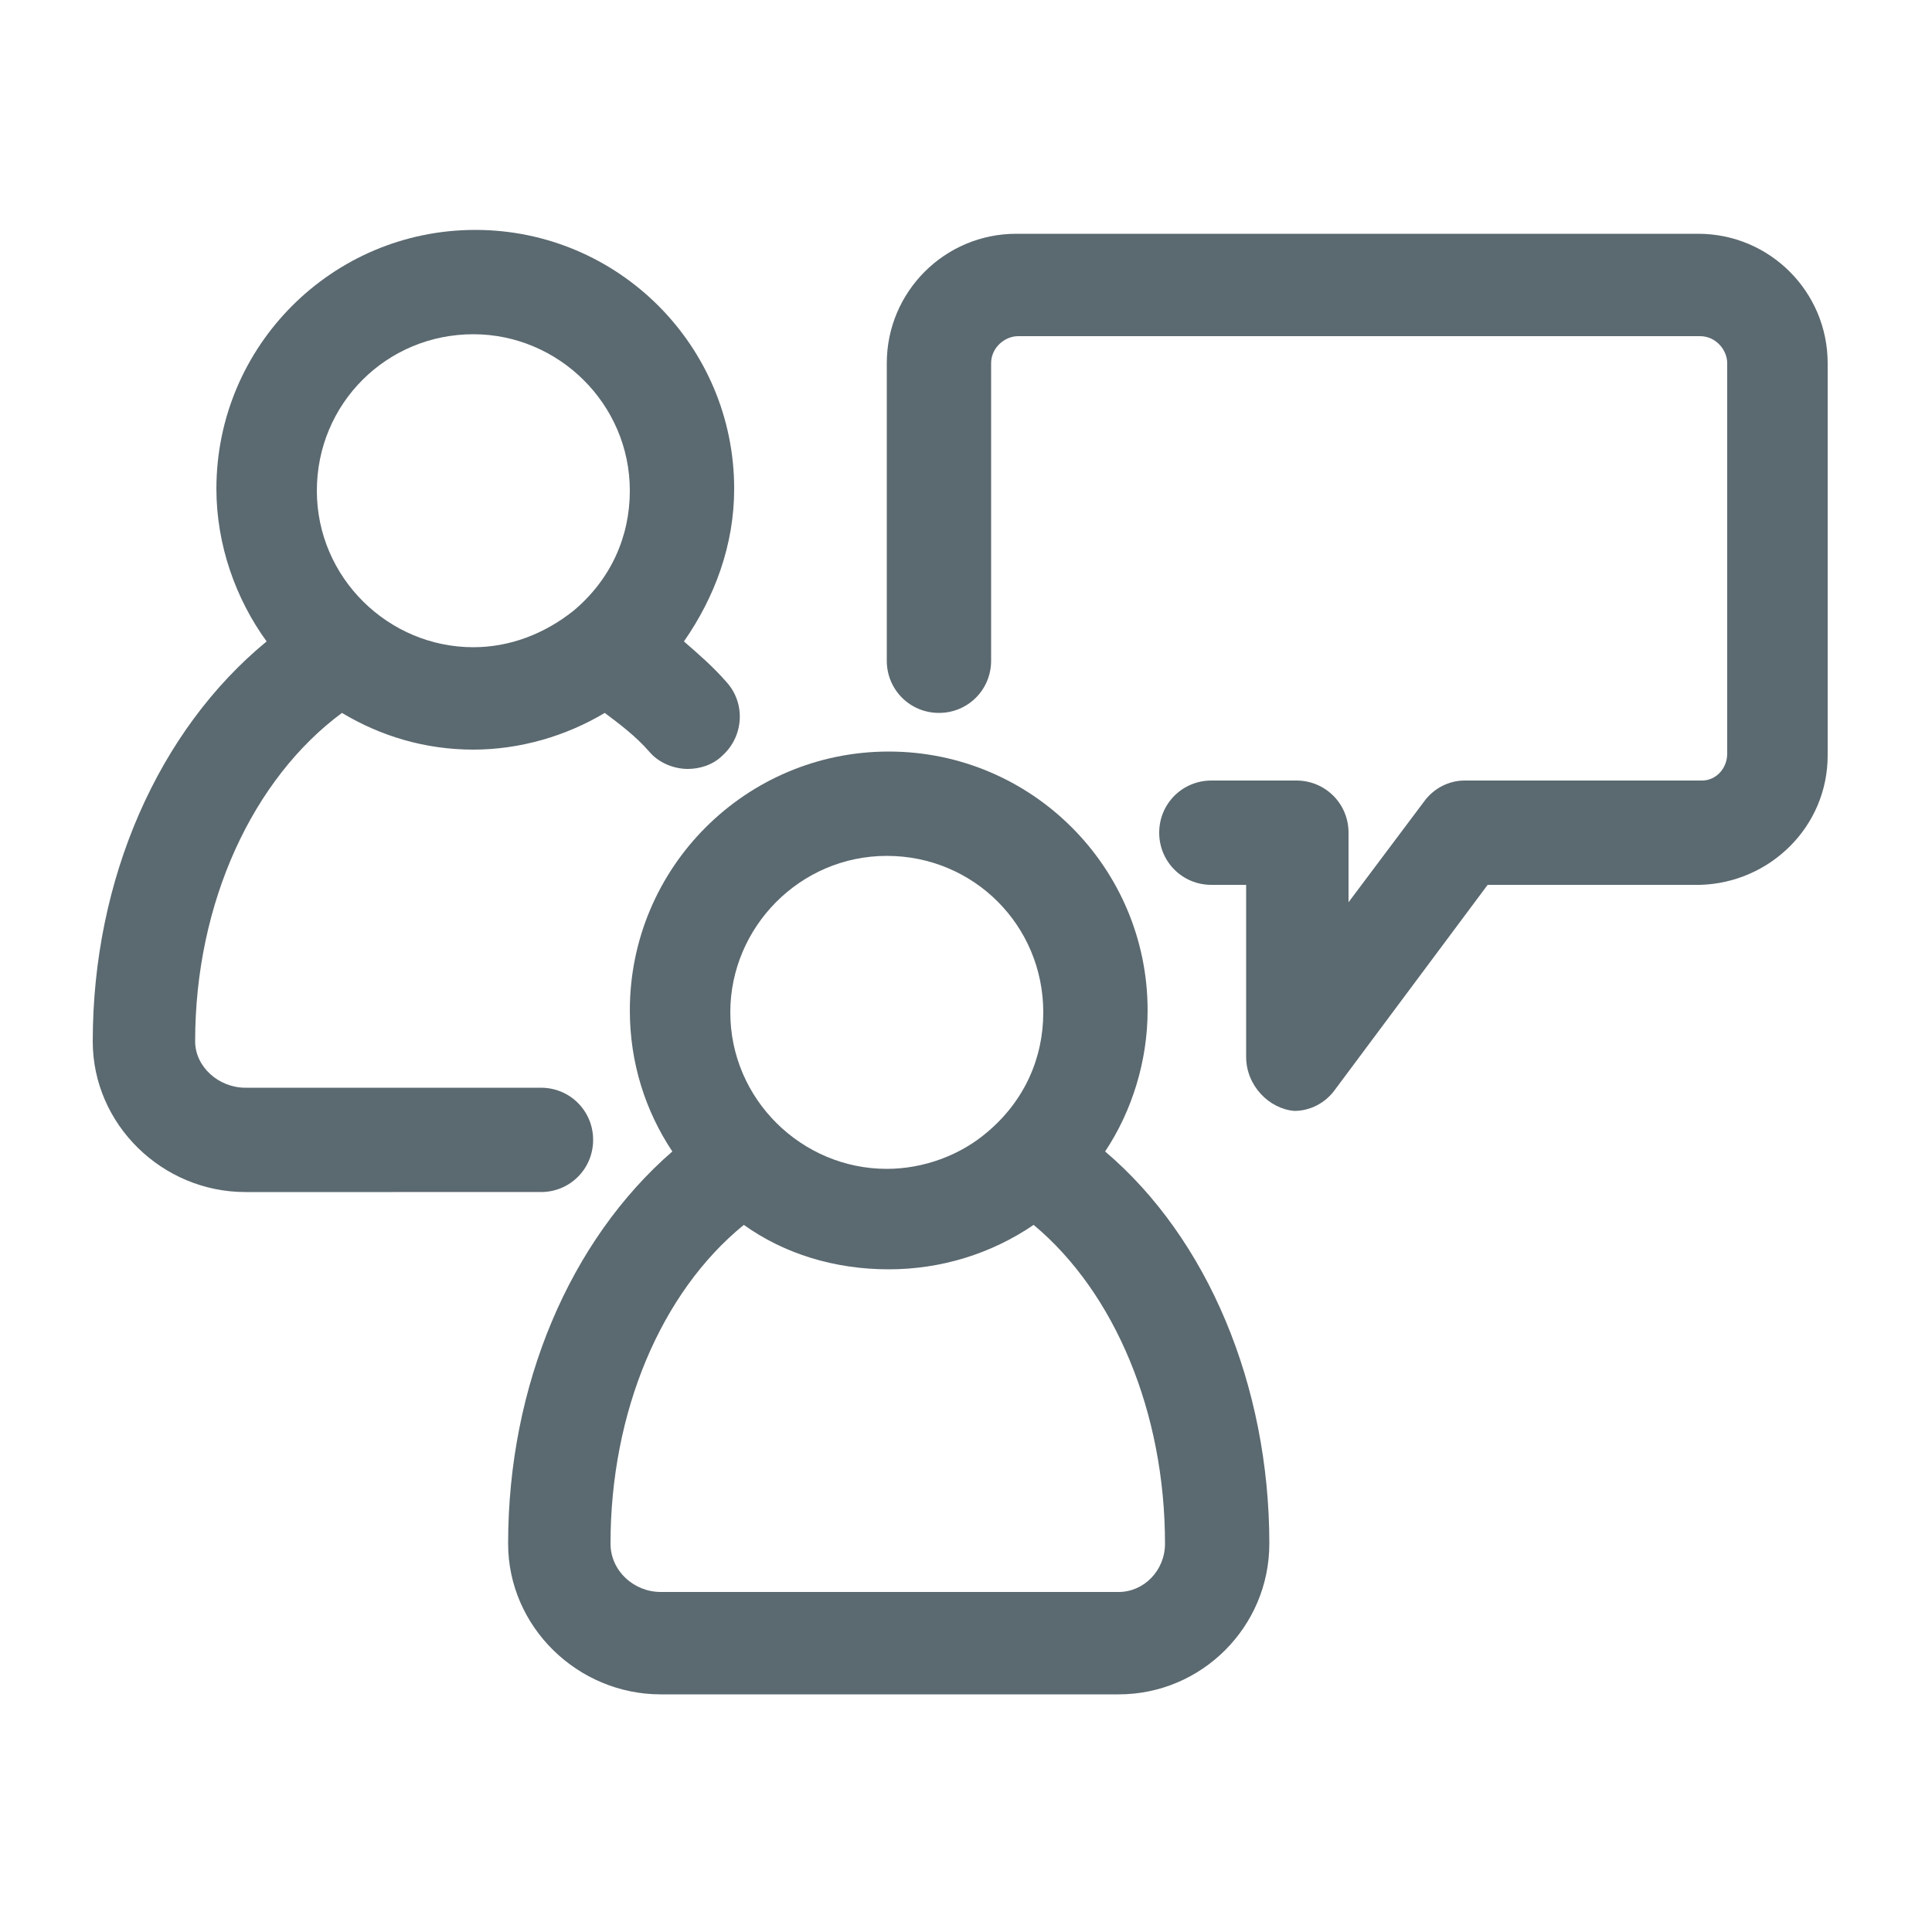 <?xml version="1.0" encoding="UTF-8"?>
<svg xmlns="http://www.w3.org/2000/svg" width="1200pt" height="1200pt" version="1.1" viewBox="0 0 1200 1200">
  <g fill="#5b6970">
    <path d="m774 656.4v-106.8h-21.602c-18 0-32.398-14.398-32.398-32.398s14.398-32.398 32.398-32.398h52.801c18 0 32.398 14.398 32.398 32.398v43.199l46.801-62.398c6-8.398 15.602-13.199 25.199-13.199h147.6c8.398 0 15.602-7.199 15.602-16.801v-242.4c0-8.398-7.199-16.801-16.801-16.801h-423.6c-8.398 0-16.801 7.199-16.801 16.801v184.8c0 18-14.398 32.398-32.398 32.398s-32.398-14.398-32.398-32.398v-184.8c0-44.398 36-80.398 80.398-80.398h423.6c44.398 0 80.398 36 80.398 80.398v243.6c0 44.398-36 79.199-79.199 80.398h-132l-94.801 127.2c-6 8.398-15.602 13.199-25.199 13.199-15.602-1.199-30-15.602-30-33.602z"></path>
    <path d="m315.6 958.8c0 51.602 43.199 93.602 94.801 93.602h284.4c51.602 0 93.602-42 93.602-93.602 0-98.398-38.398-189.6-102-243.6 16.801-25.199 26.398-56.398 26.398-87.602 0-88.801-72-160.8-160.8-160.8s-160.8 72-160.8 160.8c0 32.398 9.602 62.398 26.398 87.602-63.598 55.199-102 145.2-102 243.6zm332.4-330c0 28.801-12 55.199-34.801 74.398-16.801 14.398-39.602 22.801-62.398 22.801-52.801 0-97.199-43.199-97.199-97.199 0-52.801 43.199-97.199 97.199-97.199s97.199 43.199 97.199 97.199zm-268.8 330c0-81.602 31.199-156 82.801-198 25.199 18 56.398 27.602 90 27.602 32.398 0 63.602-9.602 90-27.602 50.398 42 81.602 116.4 81.602 198 0 16.801-13.199 30-28.801 30h-284.4c-16.797 0-31.199-13.199-31.199-30z"></path>
    <path d="m57.602 646.8c0 51.602 43.199 93.602 94.801 93.602l183.6-0.004c18 0 32.398-14.398 32.398-32.398s-14.398-32.398-32.398-32.398h-183.6c-16.801 0-31.199-13.199-31.199-28.801 0-86.398 36-163.2 91.199-204 24 14.398 51.602 22.801 81.602 22.801 28.801 0 57.602-8.398 81.602-22.801 9.602 7.199 19.199 14.398 27.602 24 6 7.199 15.602 10.801 24 10.801 7.199 0 15.602-2.398 21.602-8.398 13.199-12 14.398-32.398 2.398-45.602-8.398-9.602-16.801-16.801-26.398-25.199 19.199-27.602 31.199-60 31.199-94.801 0-88.801-72-160.8-160.8-160.8s-160.8 72-160.8 160.8c0 34.801 12 68.398 31.199 94.801-67.203 55.199-108 147.6-108 248.4zm236.4-244.8c-52.801 0-97.199-43.199-97.199-97.199s43.199-97.199 97.199-97.199c52.801 0 97.199 43.199 97.199 97.199 0 28.801-12 55.199-34.801 74.398-18 14.402-39.598 22.801-62.398 22.801z"></path>
  </g>
</svg>
